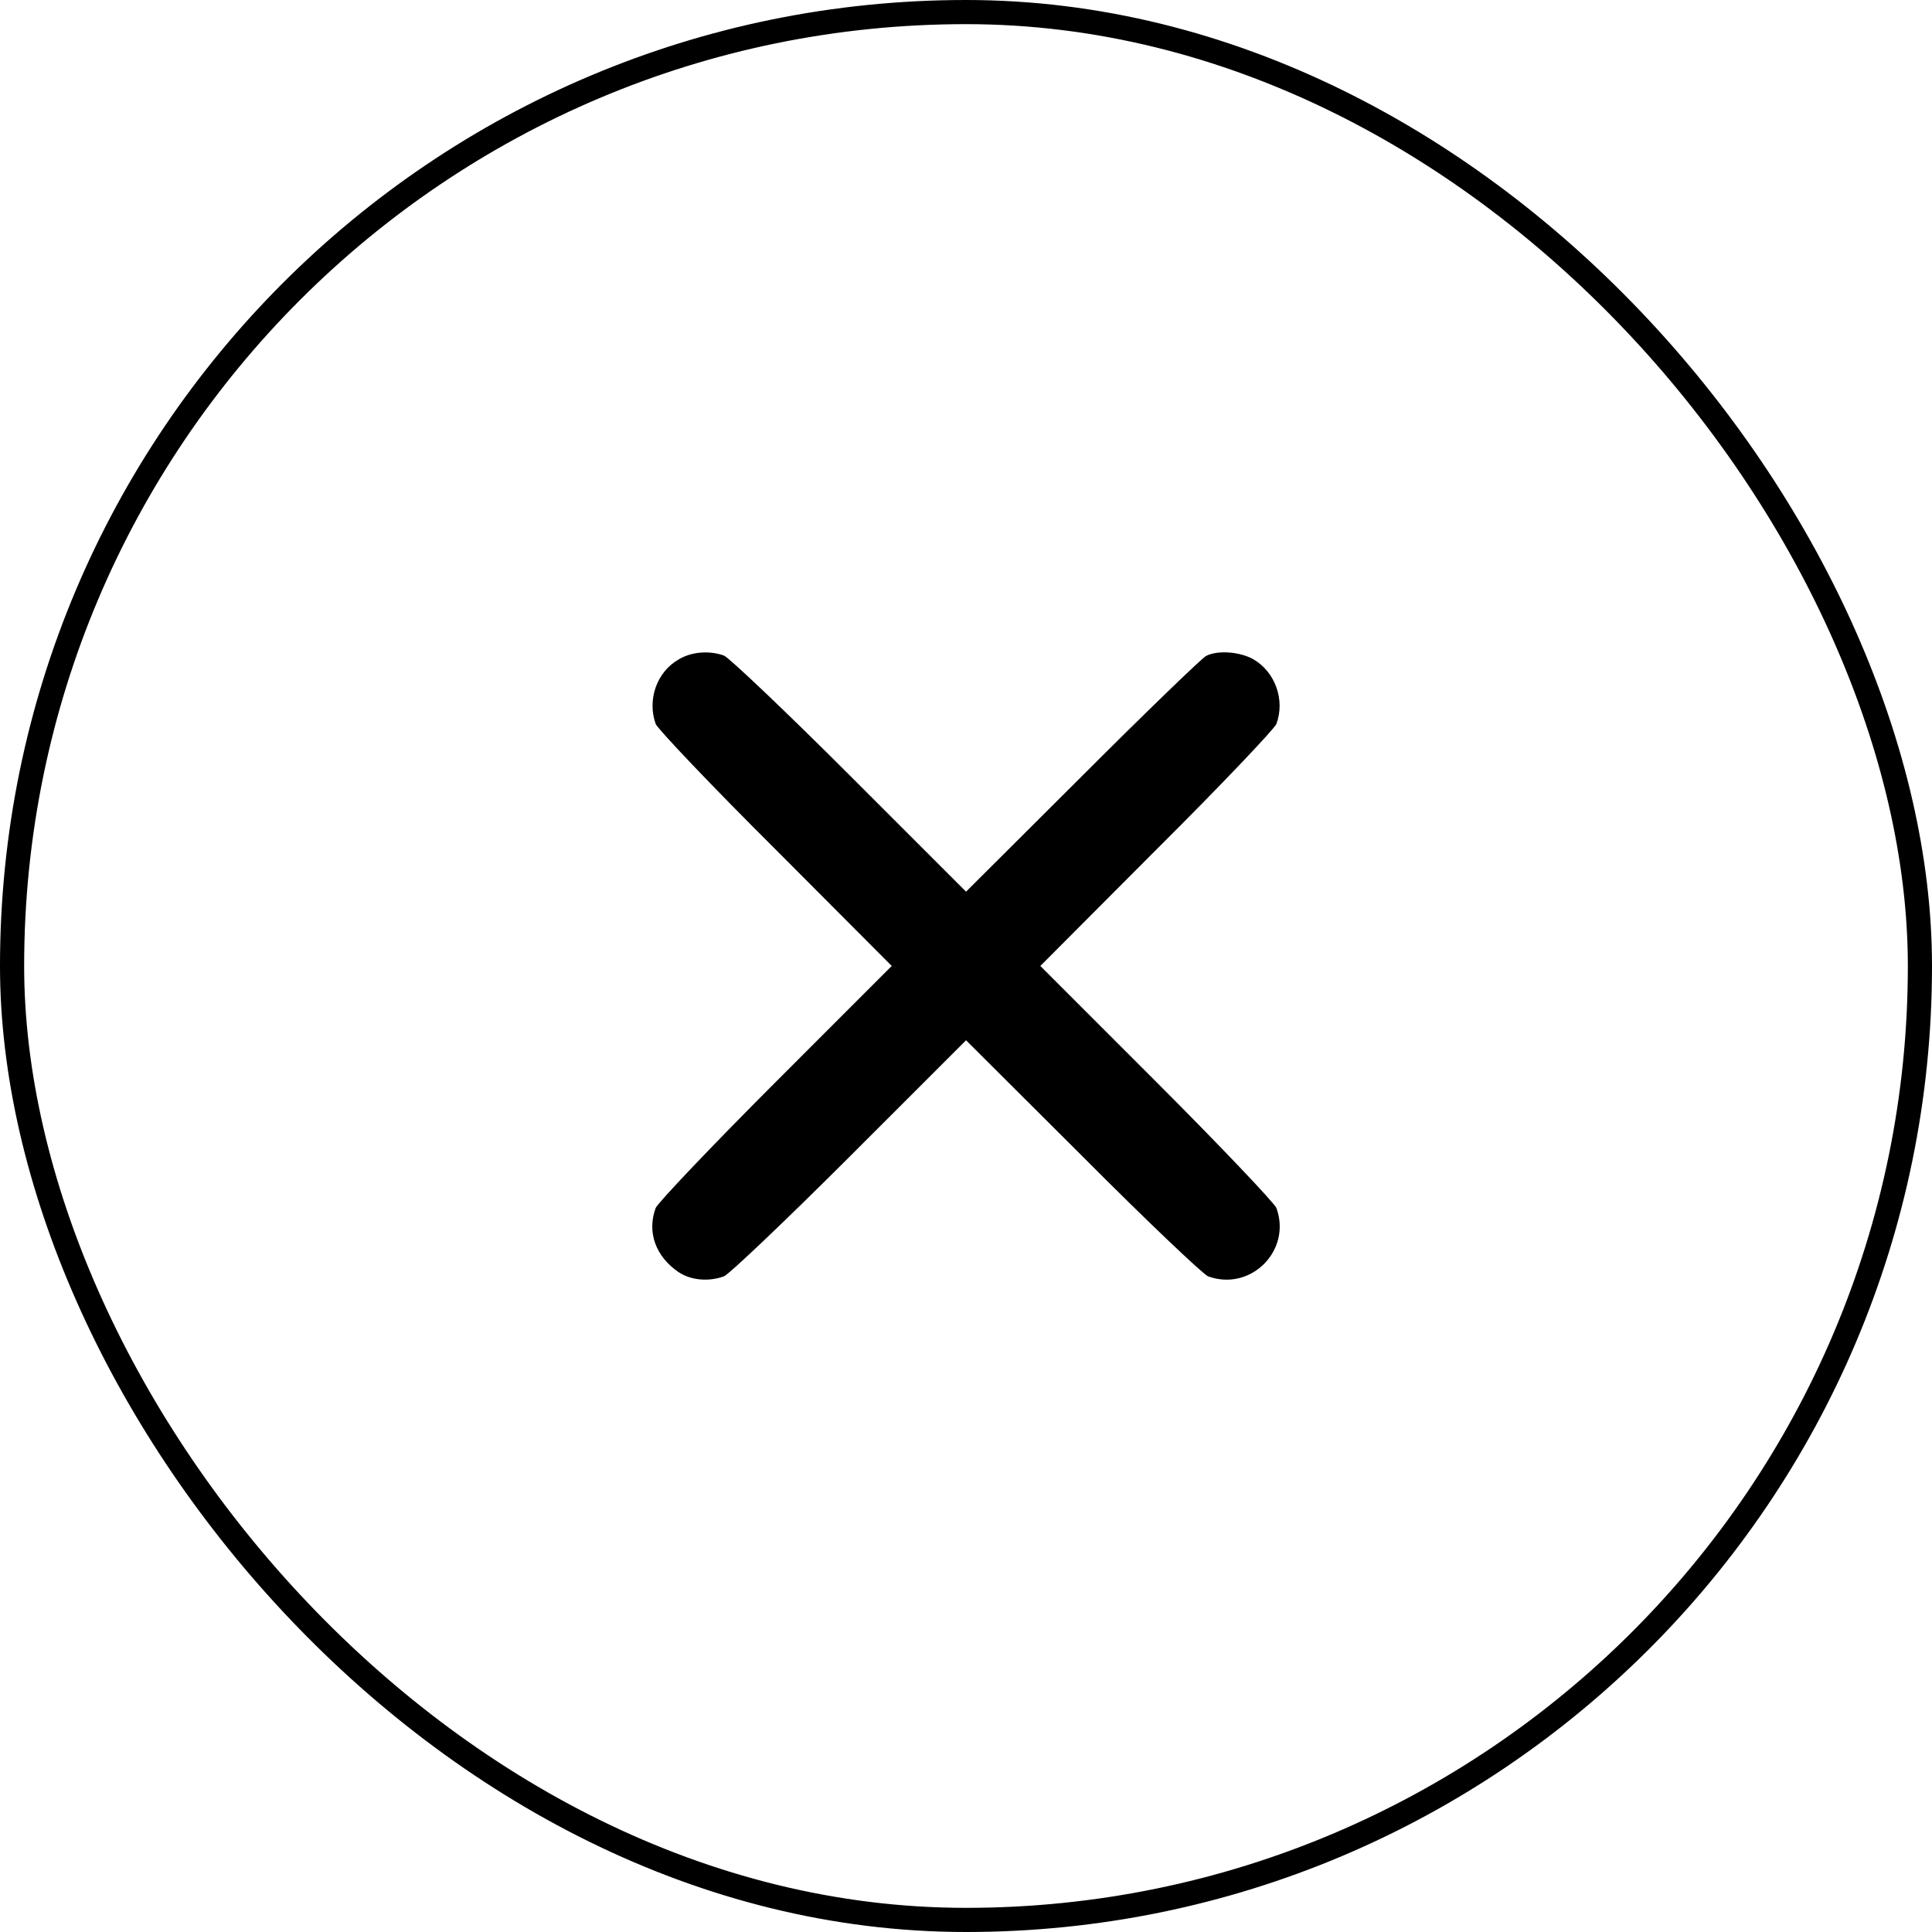 <svg width="80" height="80" viewBox="0 0 80 80" fill="none" xmlns="http://www.w3.org/2000/svg">
<rect x="0.5" y="0.5" width="79" height="79" rx="39.5" stroke="black"/>
<path d="M28.093 27.311C27.191 27.831 26.794 28.979 27.15 29.977C27.232 30.182 29.46 32.534 32.113 35.172L36.925 39.998L32.113 44.811C29.46 47.463 27.232 49.815 27.15 50.02C26.781 51.018 27.15 52.03 28.093 52.672C28.599 53.014 29.337 53.083 29.98 52.85C30.185 52.768 32.537 50.539 35.189 47.887L40.002 43.075L44.828 47.887C47.466 50.539 49.818 52.768 50.023 52.85C51.787 53.493 53.496 51.784 52.853 50.02C52.771 49.815 50.542 47.463 47.89 44.811L43.078 39.998L47.89 35.172C50.542 32.534 52.771 30.182 52.853 29.977C53.222 28.979 52.798 27.817 51.896 27.297C51.335 26.983 50.419 26.915 49.941 27.161C49.777 27.243 47.466 29.471 44.828 32.11L40.002 36.922L35.189 32.11C32.537 29.457 30.185 27.229 29.98 27.147C29.378 26.928 28.627 26.983 28.093 27.311Z" fill="black"/>
</svg>
